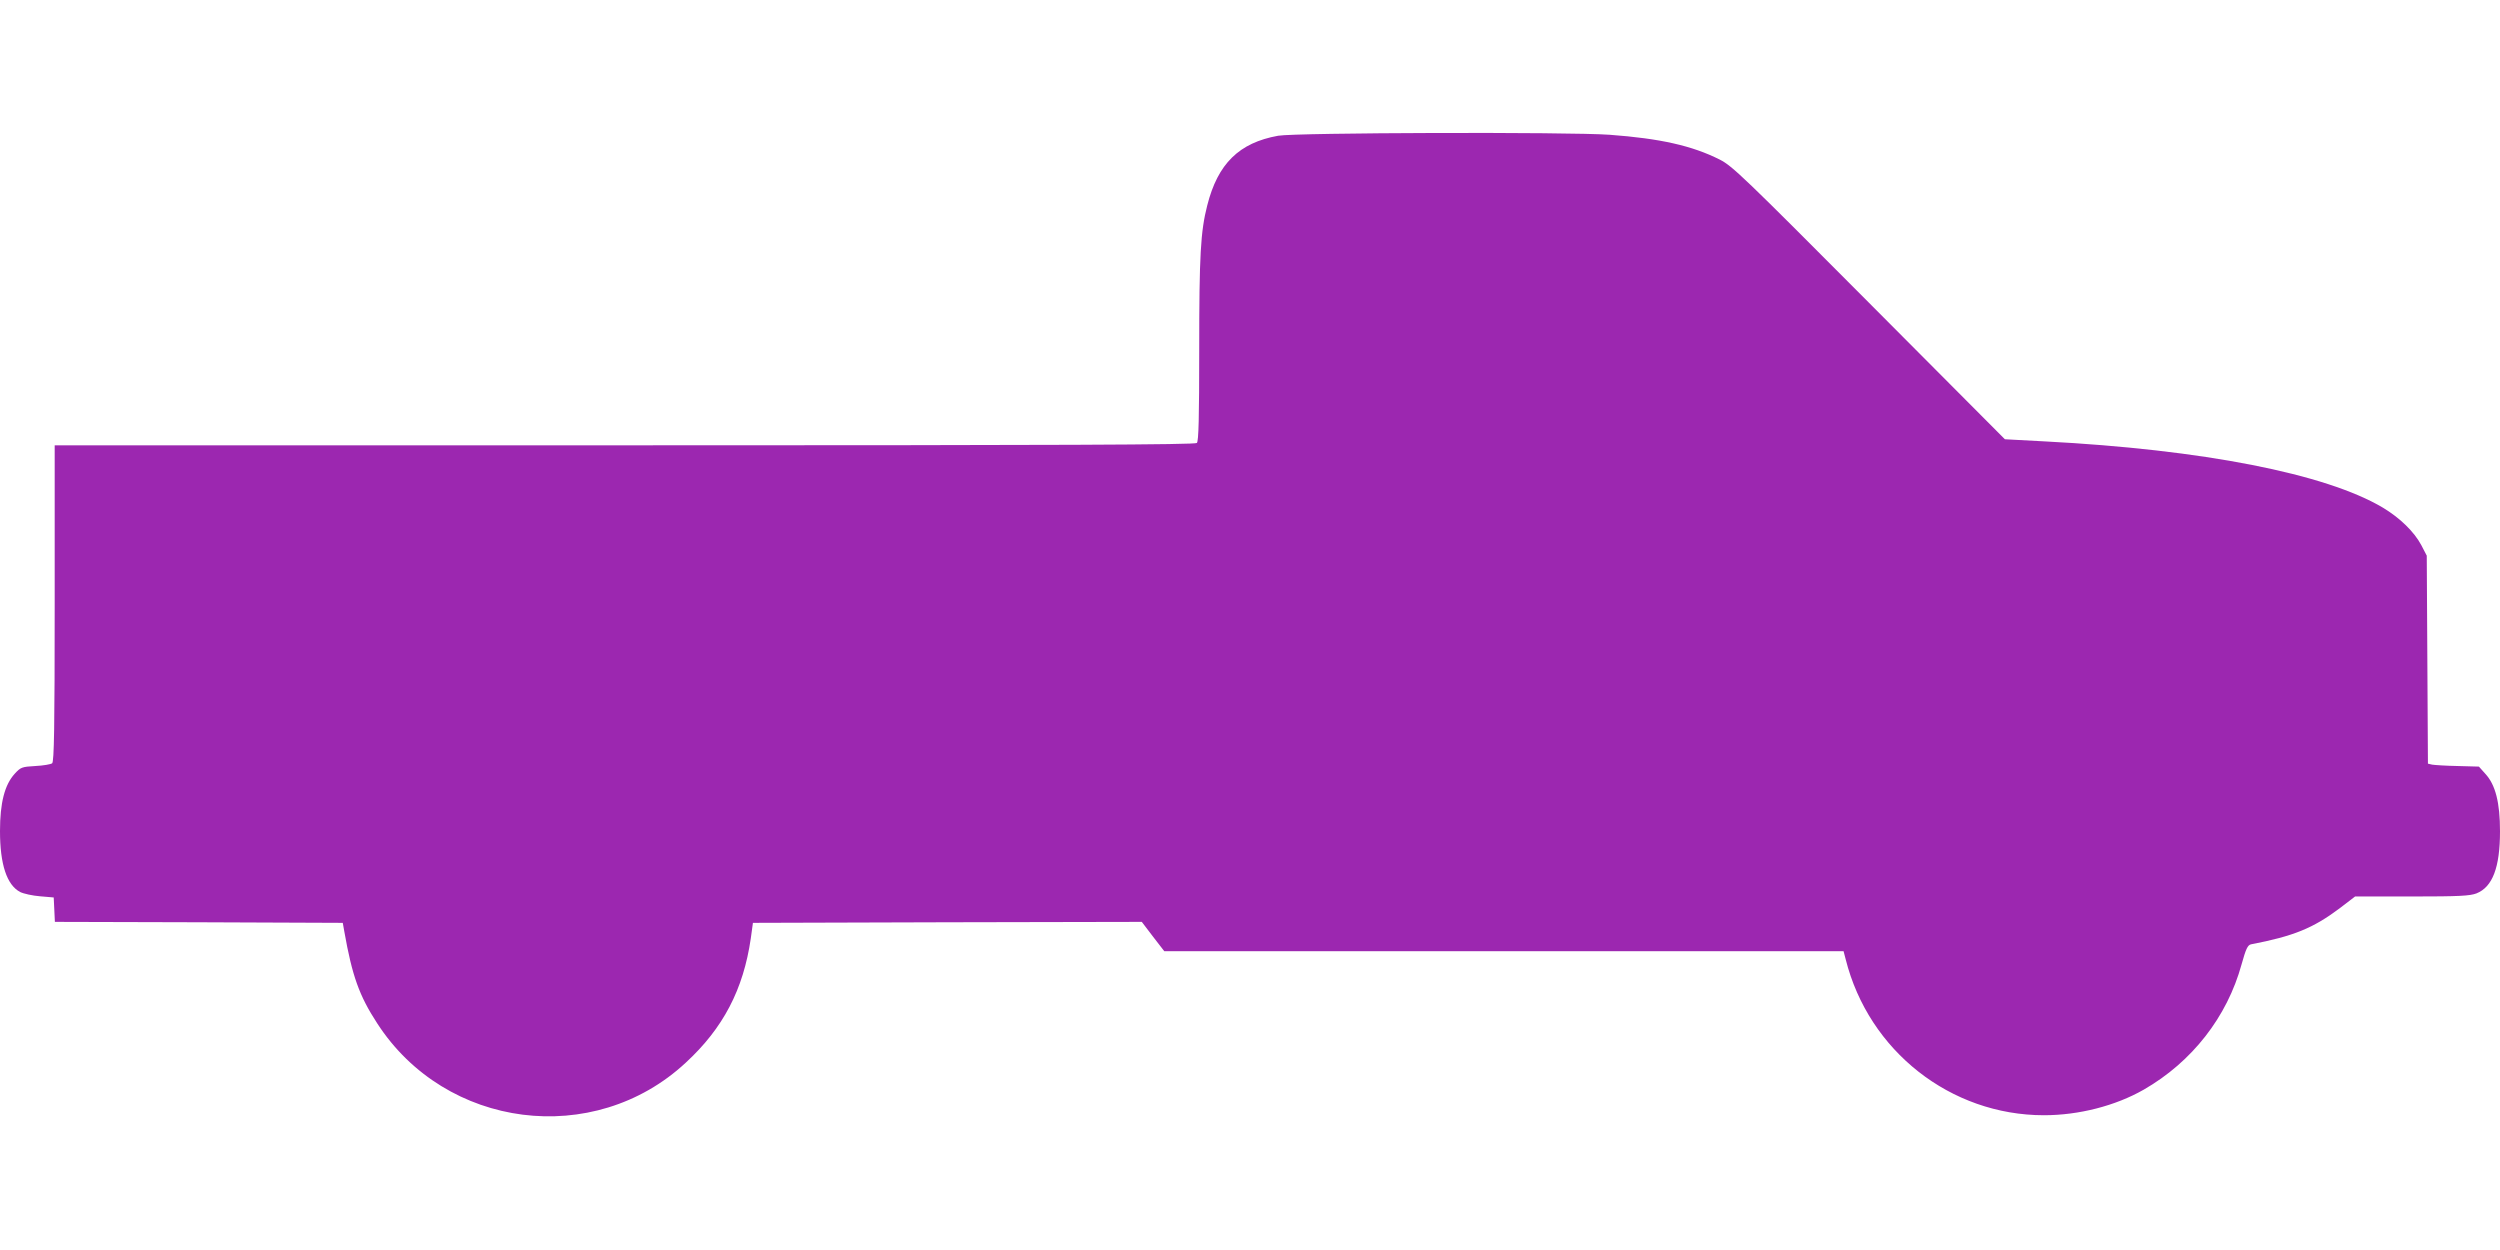 <?xml version="1.0" standalone="no"?>
<!DOCTYPE svg PUBLIC "-//W3C//DTD SVG 20010904//EN"
 "http://www.w3.org/TR/2001/REC-SVG-20010904/DTD/svg10.dtd">
<svg version="1.0" xmlns="http://www.w3.org/2000/svg"
 width="1280pt" height="640pt" viewBox="0 0 1280 640"
 preserveAspectRatio="xMidYMid meet">
<g transform="translate(0,640) scale(0.1,-0.1)"
fill="#9c27b0" stroke="none">
<path d="M6544 5705 c-200 -36 -309 -143 -363 -357 -34 -133 -41 -254 -41
-736 0 -351 -3 -471 -12 -480 -9 -9 -674 -12 -2930 -12 l-2918 0 0 -809 c0
-635 -3 -811 -13 -819 -6 -5 -45 -12 -86 -14 -69 -4 -75 -6 -106 -40 -51 -56
-75 -148 -75 -293 0 -171 35 -276 103 -312 18 -9 64 -19 102 -22 l70 -6 3 -62
3 -63 737 -2 737 -3 8 -45 c40 -226 76 -328 168 -469 350 -542 1110 -639 1580
-202 192 177 295 375 333 636 l11 80 995 3 996 2 57 -75 58 -75 1739 0 1739 0
11 -42 c118 -469 537 -798 1015 -798 178 0 366 48 511 131 247 142 427 372
501 642 22 79 31 98 48 102 219 42 318 83 452 183 l81 62 291 0 c244 0 297 3
331 16 82 33 120 133 120 318 0 146 -23 238 -75 294 l-33 37 -109 3 c-59 1
-118 5 -130 7 l-22 5 -3 533 -3 532 -28 54 c-37 69 -109 139 -197 192 -293
174 -923 297 -1730 339 l-205 11 -695 698 c-643 646 -700 701 -765 734 -141
71 -305 108 -564 127 -206 15 -1608 11 -1697 -5z"/>
</g>
</svg>
